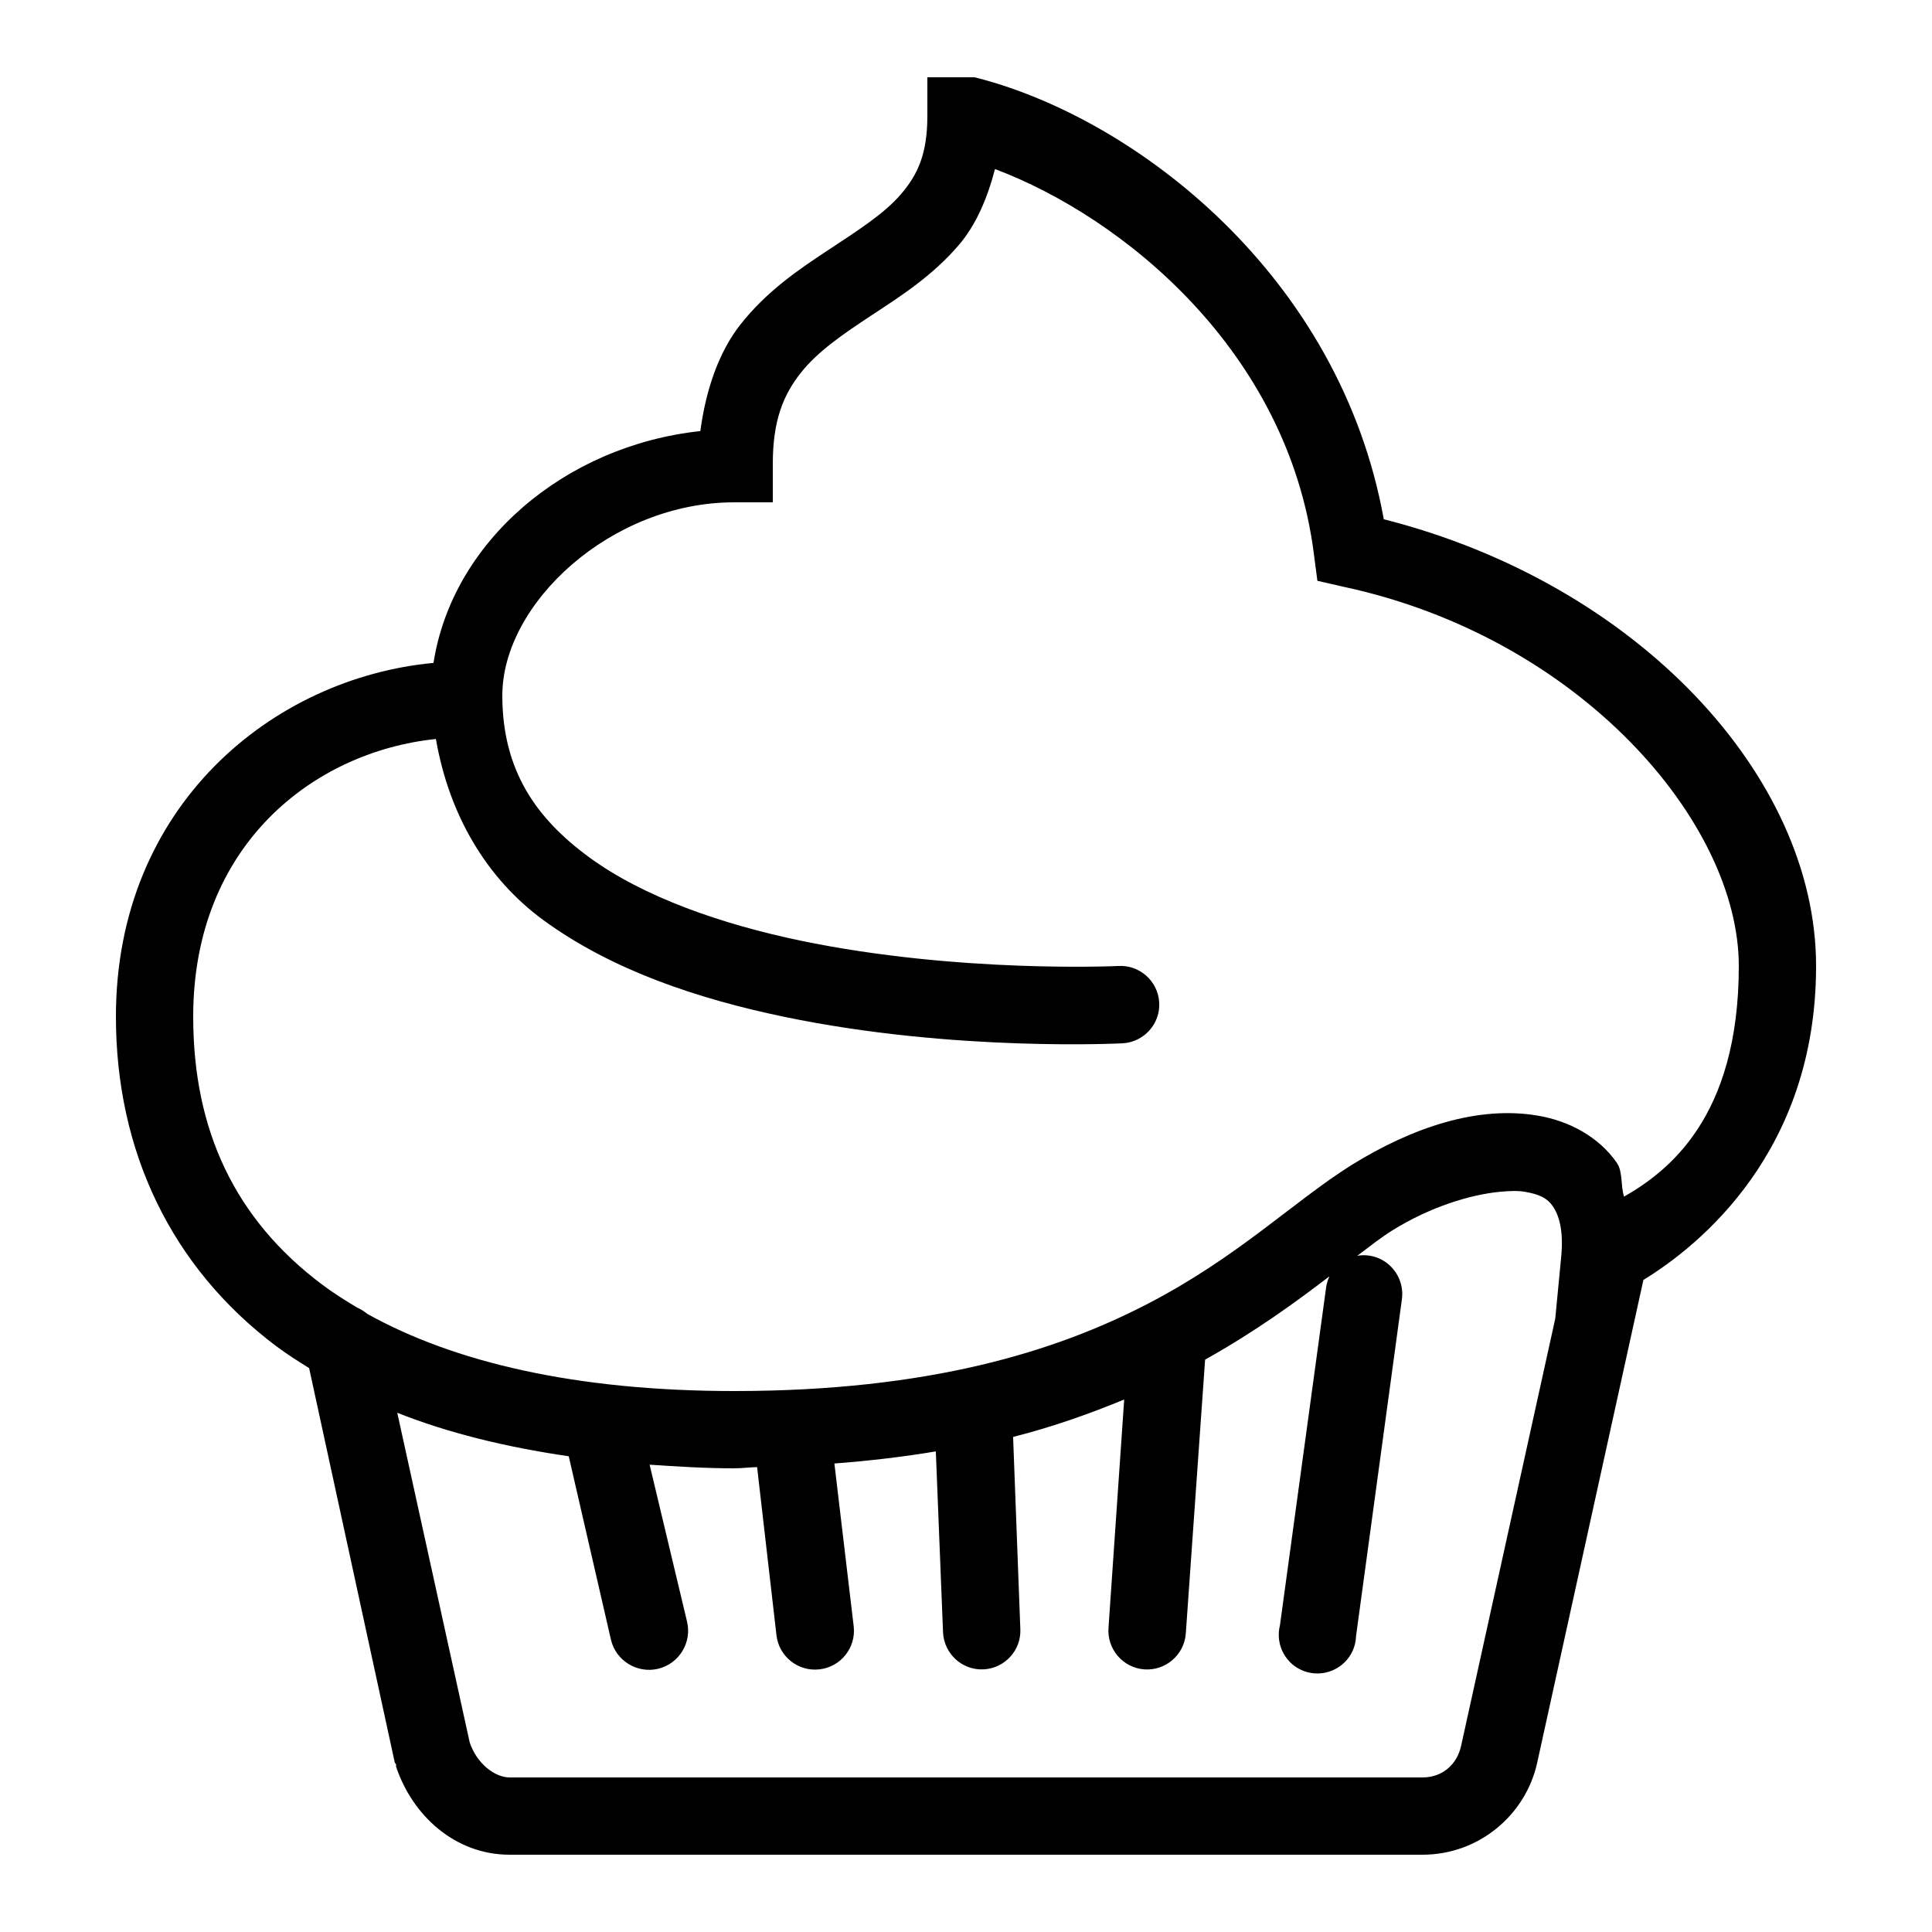 <svg xmlns="http://www.w3.org/2000/svg" viewBox="0 0 50 50" fill="#000000"><path d="M 24 2 L 24 3 C 24 3.992 23.746 4.527 23.312 5.031 C 22.879 5.535 22.195 5.969 21.438 6.469 C 20.68 6.969 19.844 7.531 19.156 8.406 C 18.613 9.102 18.27 10.062 18.125 11.156 C 14.609 11.535 11.707 14.02 11.219 17.156 C 7.066 17.543 3 20.844 3 26.312 C 3 29.773 4.418 32.789 7.156 34.844 C 7.422 35.043 7.711 35.227 8 35.406 L 10.219 45.625 L 10.25 45.656 L 10.25 45.719 C 10.668 46.977 11.77 48 13.188 48 L 36.812 48 C 38.277 48 39.484 46.969 39.781 45.625 L 42.531 33.125 C 43.992 32.23 47 29.797 47 25 C 47 20.078 42.359 15.098 35.812 13.438 C 34.672 7.129 29.414 3.102 25.344 2.031 L 25.219 2 Z M 25.75 4.375 C 29.07 5.625 33.324 9.086 34 14.312 L 34.094 15.031 L 34.781 15.188 C 40.895 16.504 45 21.281 45 25 C 45 28.945 43.148 30.324 42.031 30.969 C 41.938 30.691 42.004 30.328 41.844 30.094 C 41.363 29.402 40.586 29.008 39.812 28.875 C 38.262 28.605 36.562 29.168 34.969 30.156 C 33.457 31.109 32.043 32.531 29.688 33.75 C 27.332 34.969 24.062 36 19 36 C 14.902 36 11.746 35.254 9.5 34 C 9.426 33.938 9.34 33.883 9.25 33.844 C 8.926 33.652 8.625 33.461 8.344 33.25 C 6.082 31.555 5 29.254 5 26.312 C 5 21.867 8.121 19.453 11.281 19.125 C 11.621 21.082 12.582 22.727 14.062 23.812 C 15.84 25.113 18.074 25.852 20.281 26.312 C 24.695 27.234 29.062 27 29.062 27 C 29.613 26.965 30.035 26.488 30 25.938 C 29.965 25.387 29.488 24.965 28.938 25 C 28.938 25 24.805 25.195 20.719 24.344 C 18.676 23.918 16.66 23.219 15.25 22.188 C 13.855 21.168 13.02 19.93 13 18.062 C 13 18.043 13 18.02 13 18 C 13 15.609 15.824 13 19 13 L 20 13 L 20 12 C 20 10.863 20.281 10.215 20.719 9.656 C 21.156 9.098 21.82 8.645 22.562 8.156 C 23.305 7.668 24.121 7.148 24.812 6.344 C 25.254 5.828 25.551 5.141 25.75 4.375 Z M 38.812 30.844 C 39.066 30.82 39.281 30.812 39.469 30.844 C 39.844 30.91 40.043 31.008 40.188 31.219 C 40.332 31.43 40.469 31.809 40.406 32.5 L 40.25 34.125 L 37.812 45.188 C 37.711 45.645 37.348 46 36.812 46 L 13.188 46 C 12.805 46 12.336 45.637 12.156 45.094 L 10.281 36.562 C 11.59 37.082 13.078 37.449 14.719 37.688 L 15.812 42.438 C 15.941 42.98 16.488 43.316 17.031 43.188 C 17.574 43.059 17.91 42.512 17.781 41.969 L 16.812 37.906 C 17.52 37.953 18.242 38 19 38 C 19.203 38 19.395 37.973 19.594 37.969 L 20.094 42.312 C 20.152 42.863 20.652 43.266 21.203 43.203 C 21.754 43.145 22.156 42.645 22.094 42.094 L 21.594 37.875 C 22.527 37.805 23.398 37.699 24.219 37.562 L 24.406 42.25 C 24.434 42.801 24.902 43.23 25.453 43.203 C 26.004 43.176 26.434 42.707 26.406 42.156 L 26.219 37.188 C 27.281 36.918 28.234 36.574 29.094 36.219 L 28.688 42.125 C 28.645 42.676 29.059 43.16 29.609 43.203 C 30.16 43.246 30.645 42.832 30.688 42.281 L 31.188 35.188 C 32.512 34.445 33.543 33.691 34.406 33.031 C 34.355 33.141 34.324 33.254 34.312 33.375 L 33.125 42.062 C 33.031 42.434 33.156 42.824 33.449 43.074 C 33.742 43.32 34.148 43.379 34.5 43.223 C 34.852 43.066 35.082 42.727 35.094 42.344 L 36.281 33.625 C 36.324 33.309 36.215 32.992 35.988 32.77 C 35.762 32.547 35.438 32.445 35.125 32.5 C 35.461 32.246 35.75 32.02 36.031 31.844 C 37.012 31.234 38.047 30.918 38.812 30.844 Z" fill="#000000"/></svg>